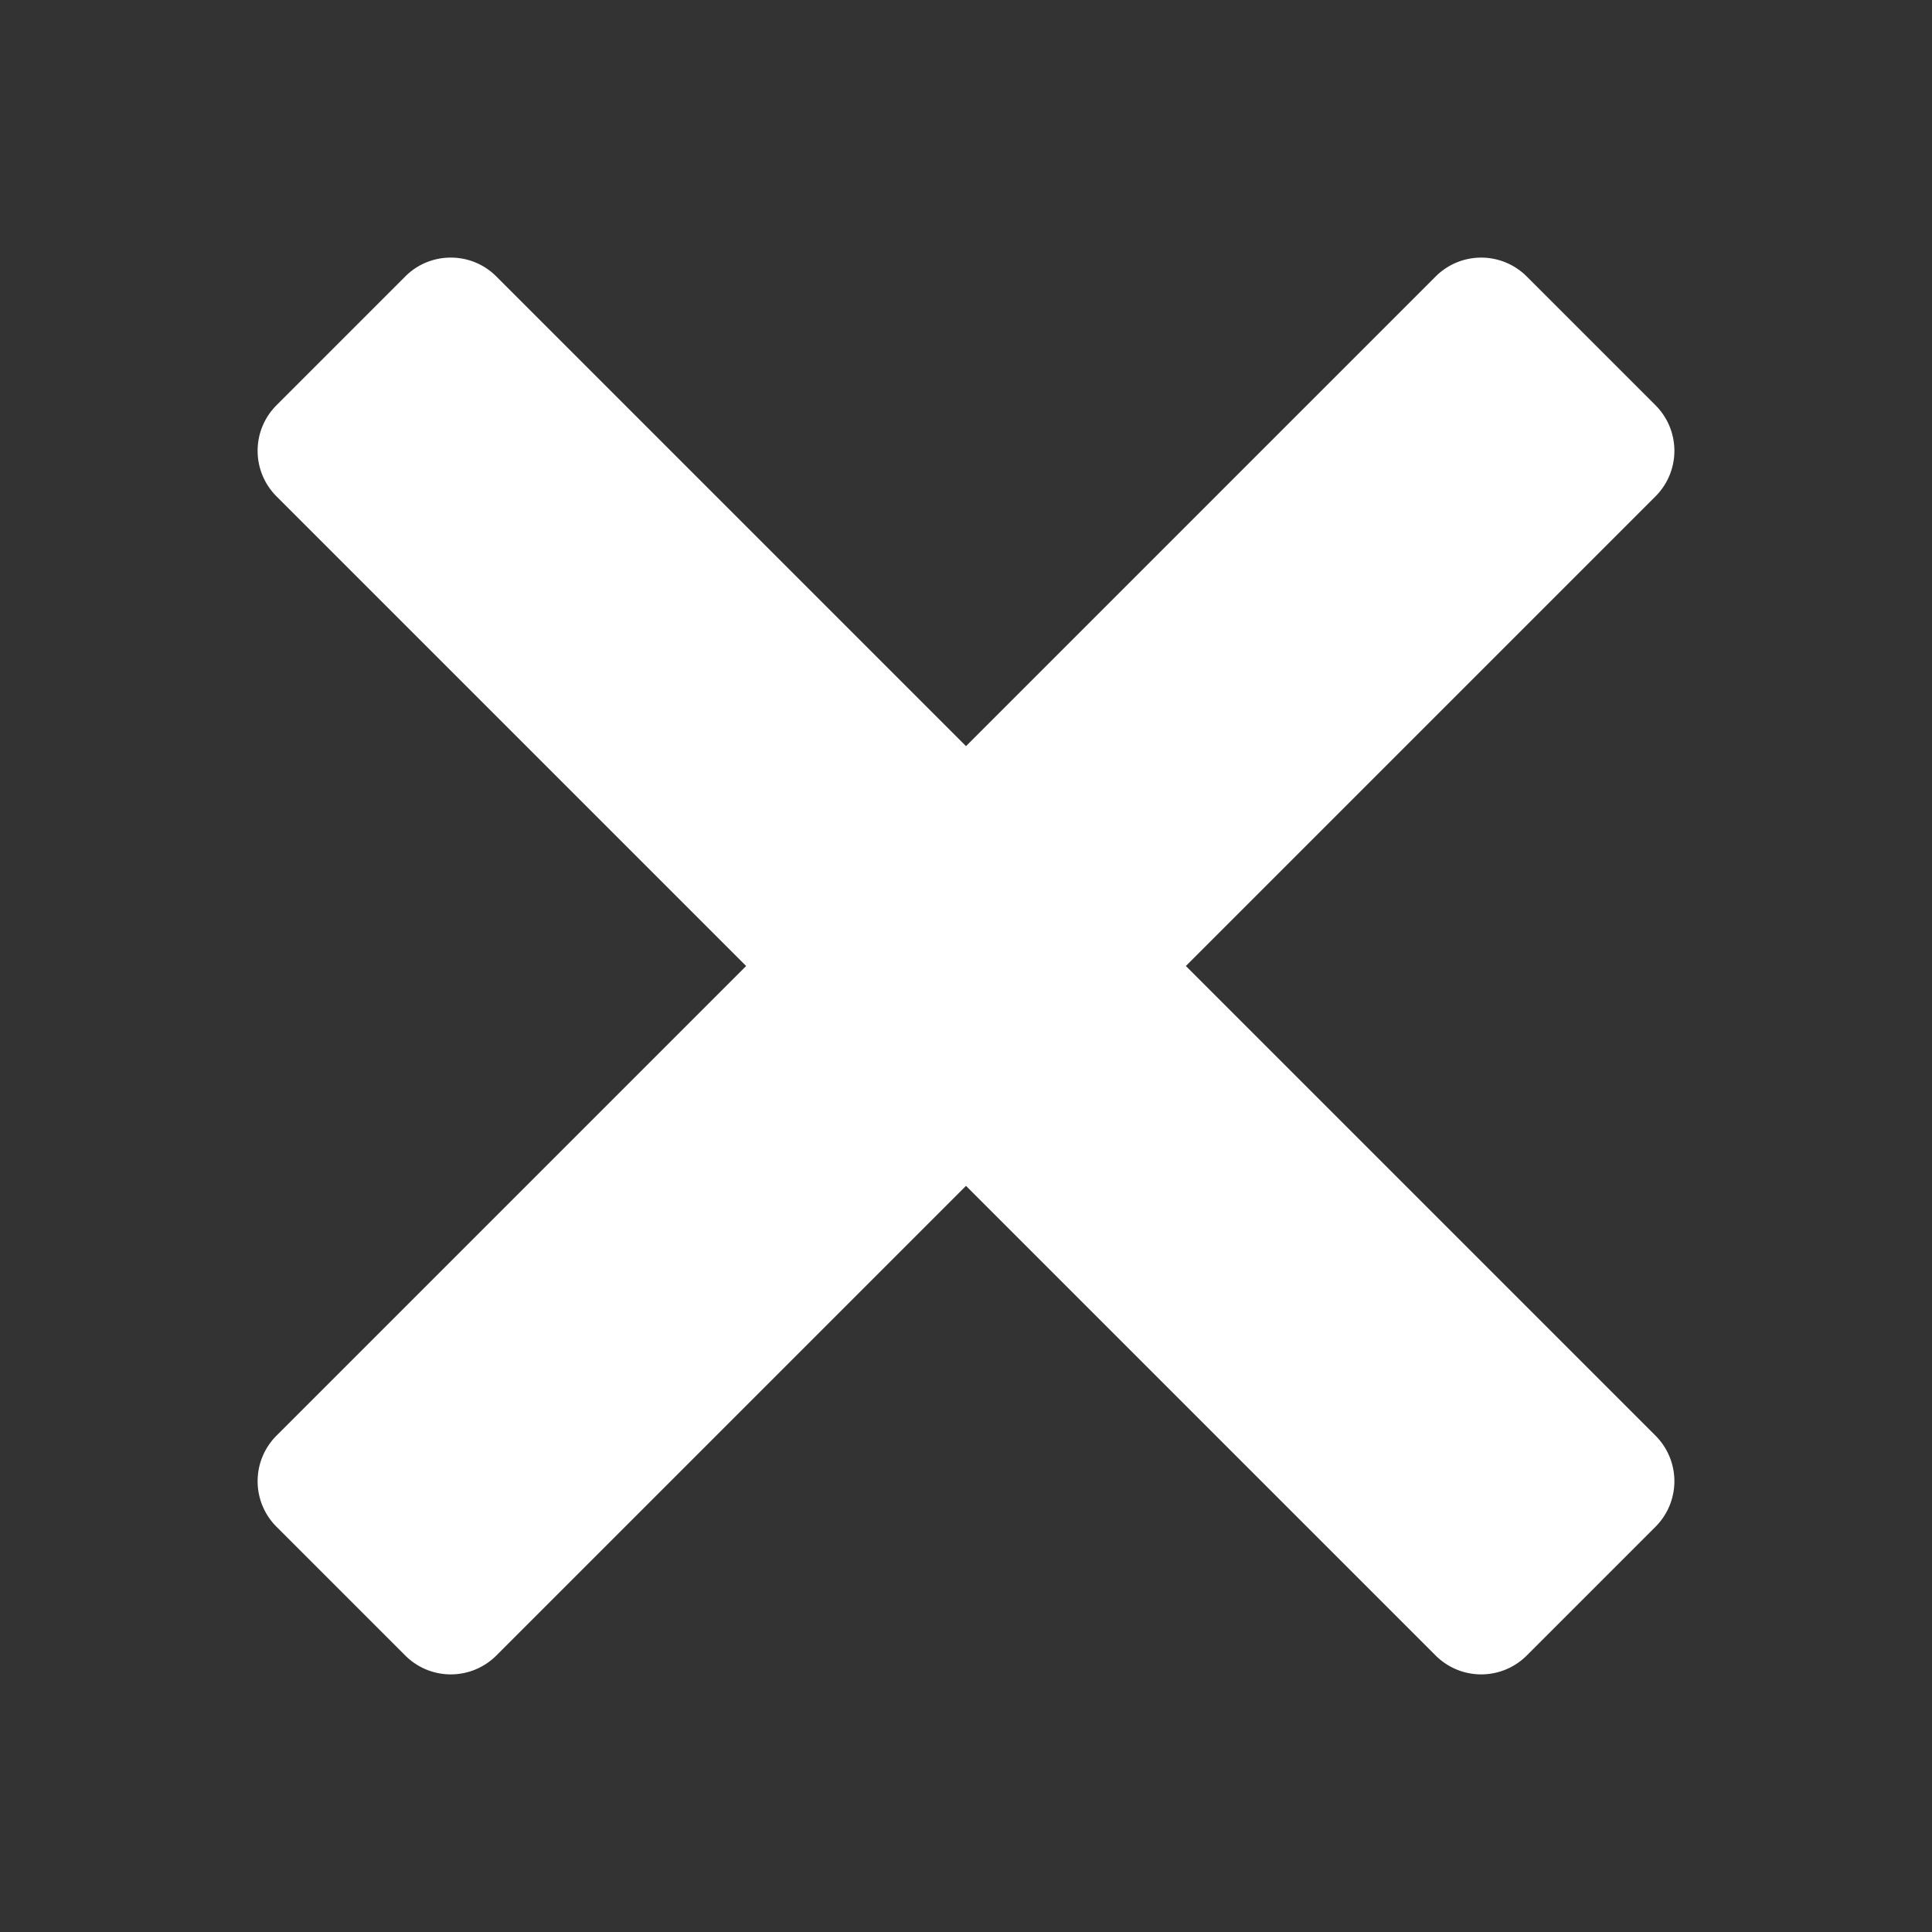 <svg class="" xmlns="http://www.w3.org/2000/svg" fill="#ffffff" viewBox="0 0 30 30" width="90" height="90">
					<rect x="0" y="0" width="30" height="30" fill="#333333" stroke="none"/>
					<path d="M7 4c-.256 0-.512.097-.707.293l-2 2a1 1 0 0 0 0 1.414L11.586 15l-7.293 7.293a1 1 0 0 0 0 1.414l2 2a1 1 0 0 0 1.414 0L15 18.414l7.293 7.293a1 1 0 0 0 1.414 0l2-2a1 1 0 0 0 0-1.414L18.414 15l7.293-7.293a1 1 0 0 0 0-1.414l-2-2a1 1 0 0 0-1.414 0L15 11.586 7.707 4.293C7.512 4.097 7.256 4 7 4z"></path>
				</svg>